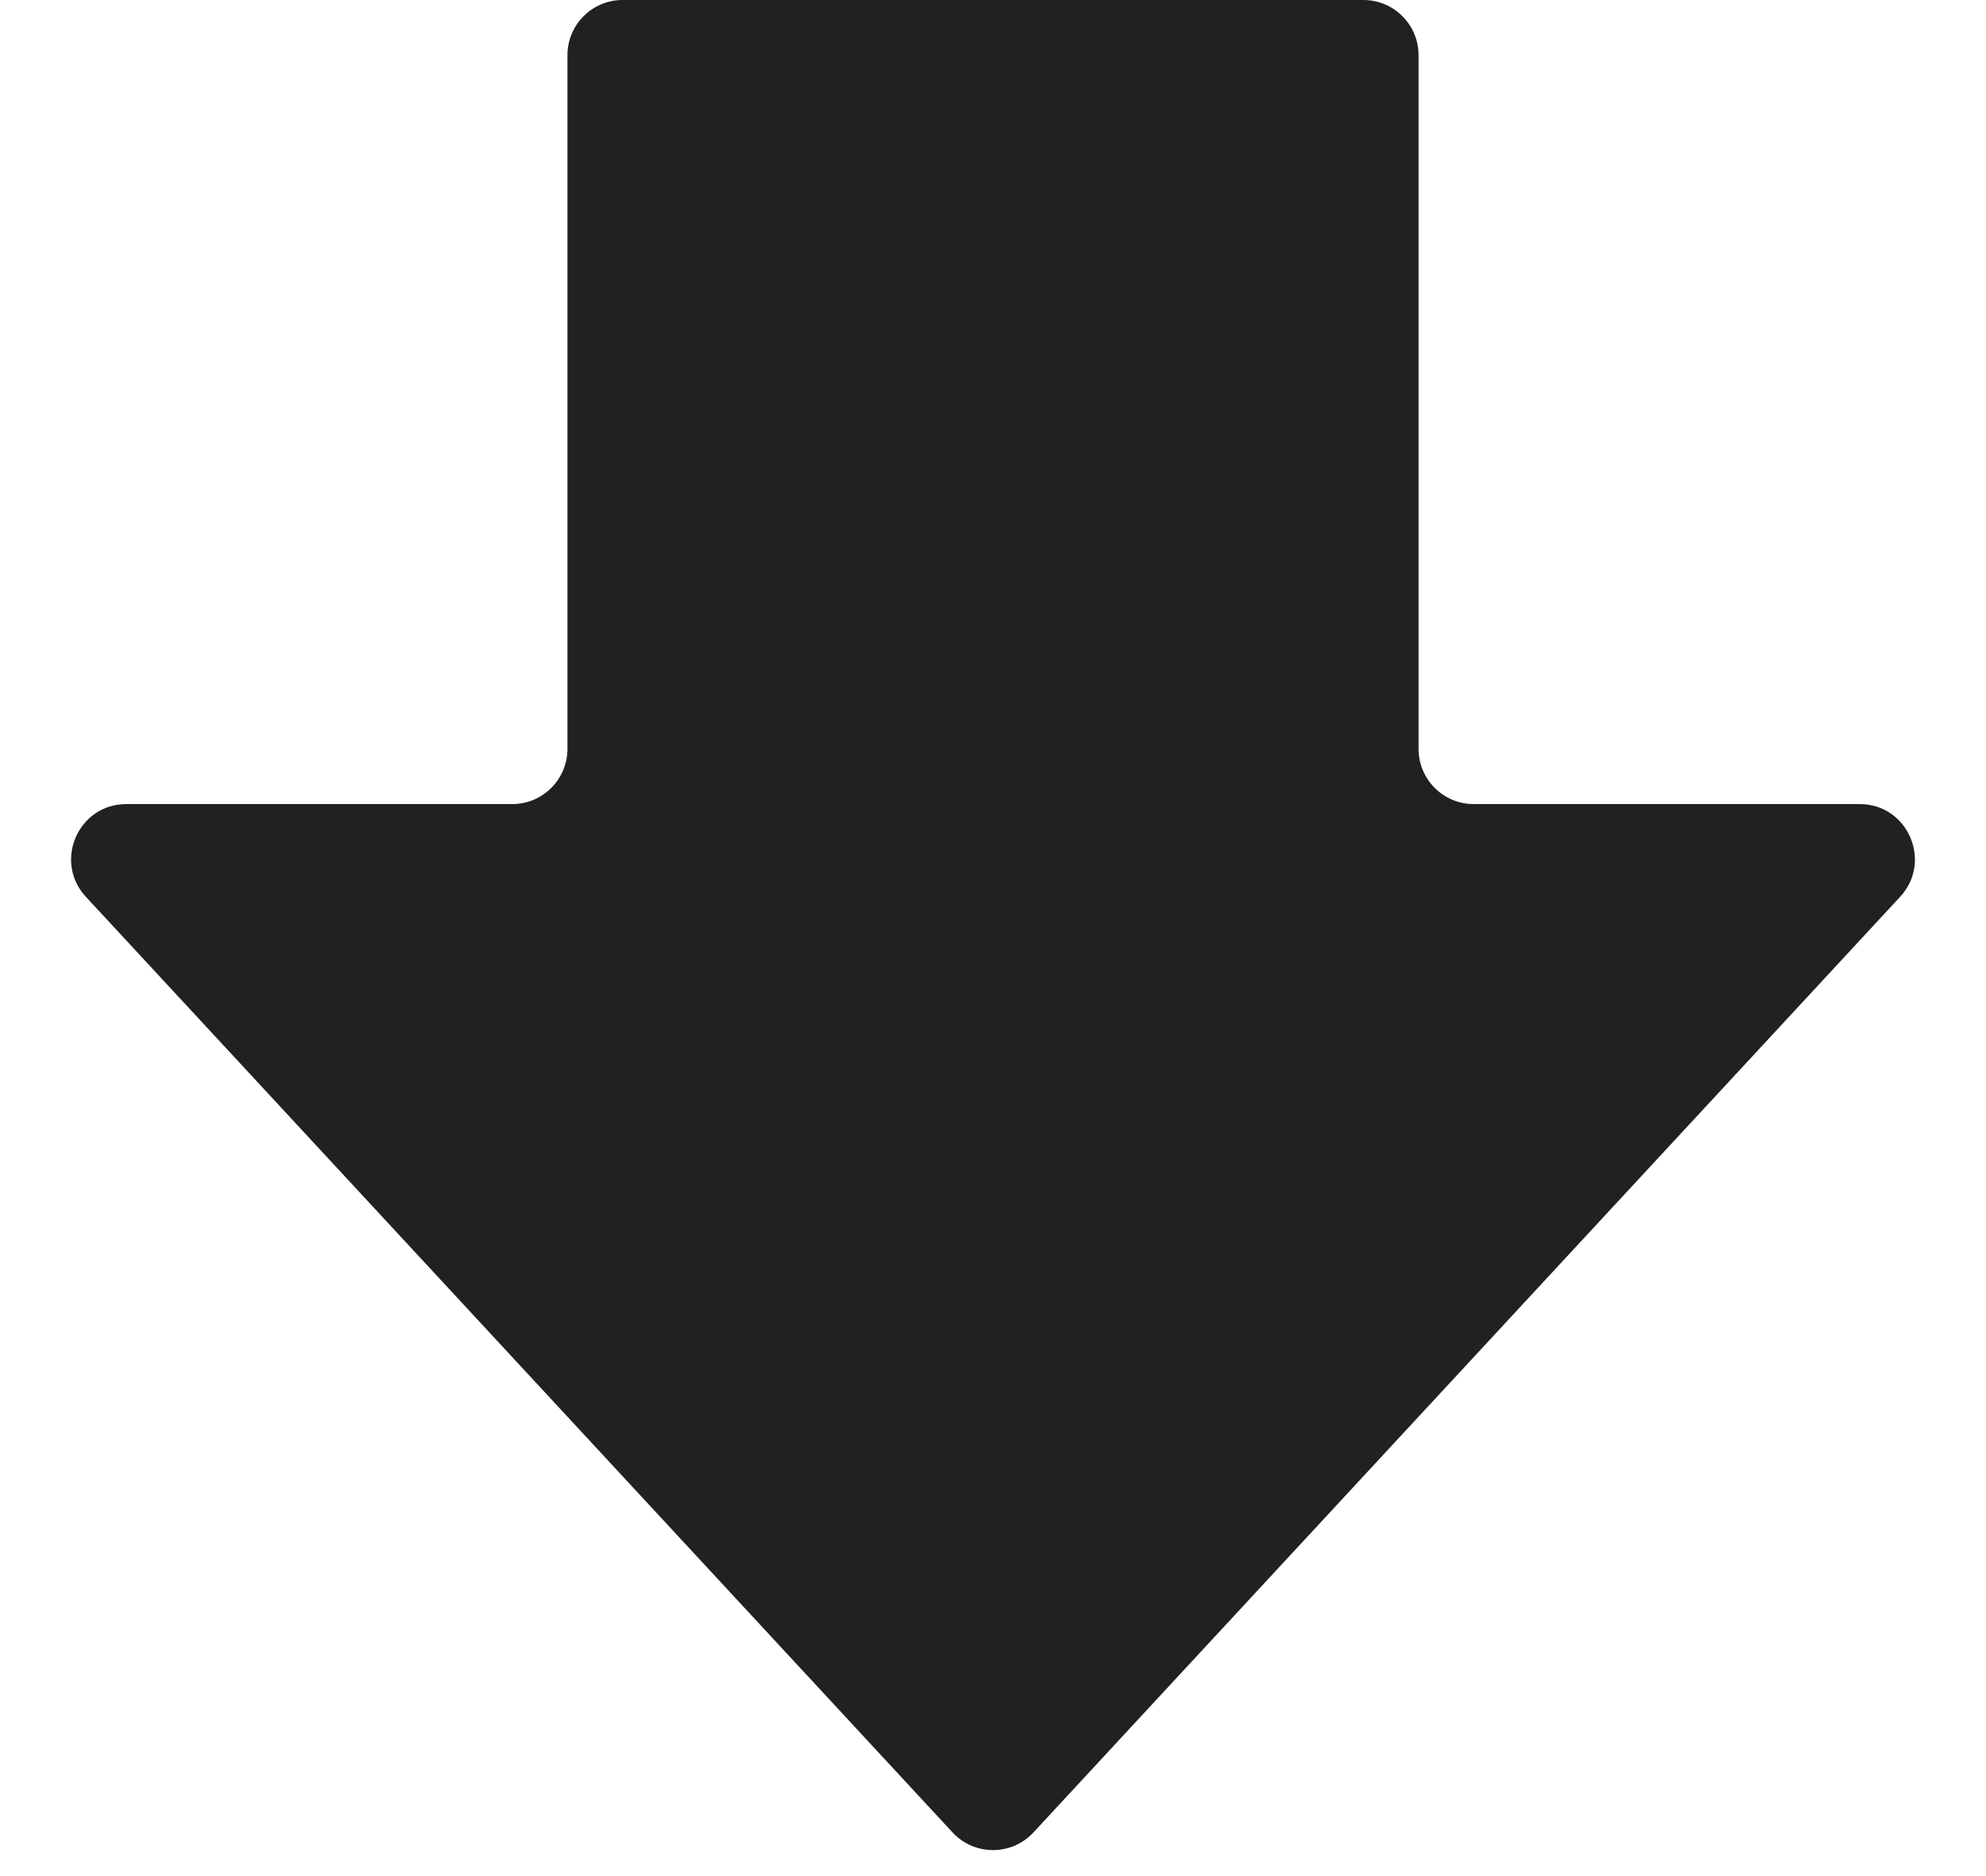 <svg width="18" height="17" viewBox="0 0 18 17" fill="none" xmlns="http://www.w3.org/2000/svg">
<path d="M0.778 8.126L8.633 16.604C8.831 16.818 9.169 16.818 9.367 16.604L17.222 8.126C17.518 7.805 17.291 7.286 16.855 7.286L13.357 7.286C13.081 7.286 12.857 7.062 12.857 6.786V0.5C12.857 0.224 12.633 0 12.357 0L5.643 0C5.367 0 5.143 0.224 5.143 0.5L5.143 6.786C5.143 7.062 4.919 7.286 4.643 7.286H1.145C0.709 7.286 0.482 7.805 0.778 8.126Z" fill="#212121"/>
</svg>
